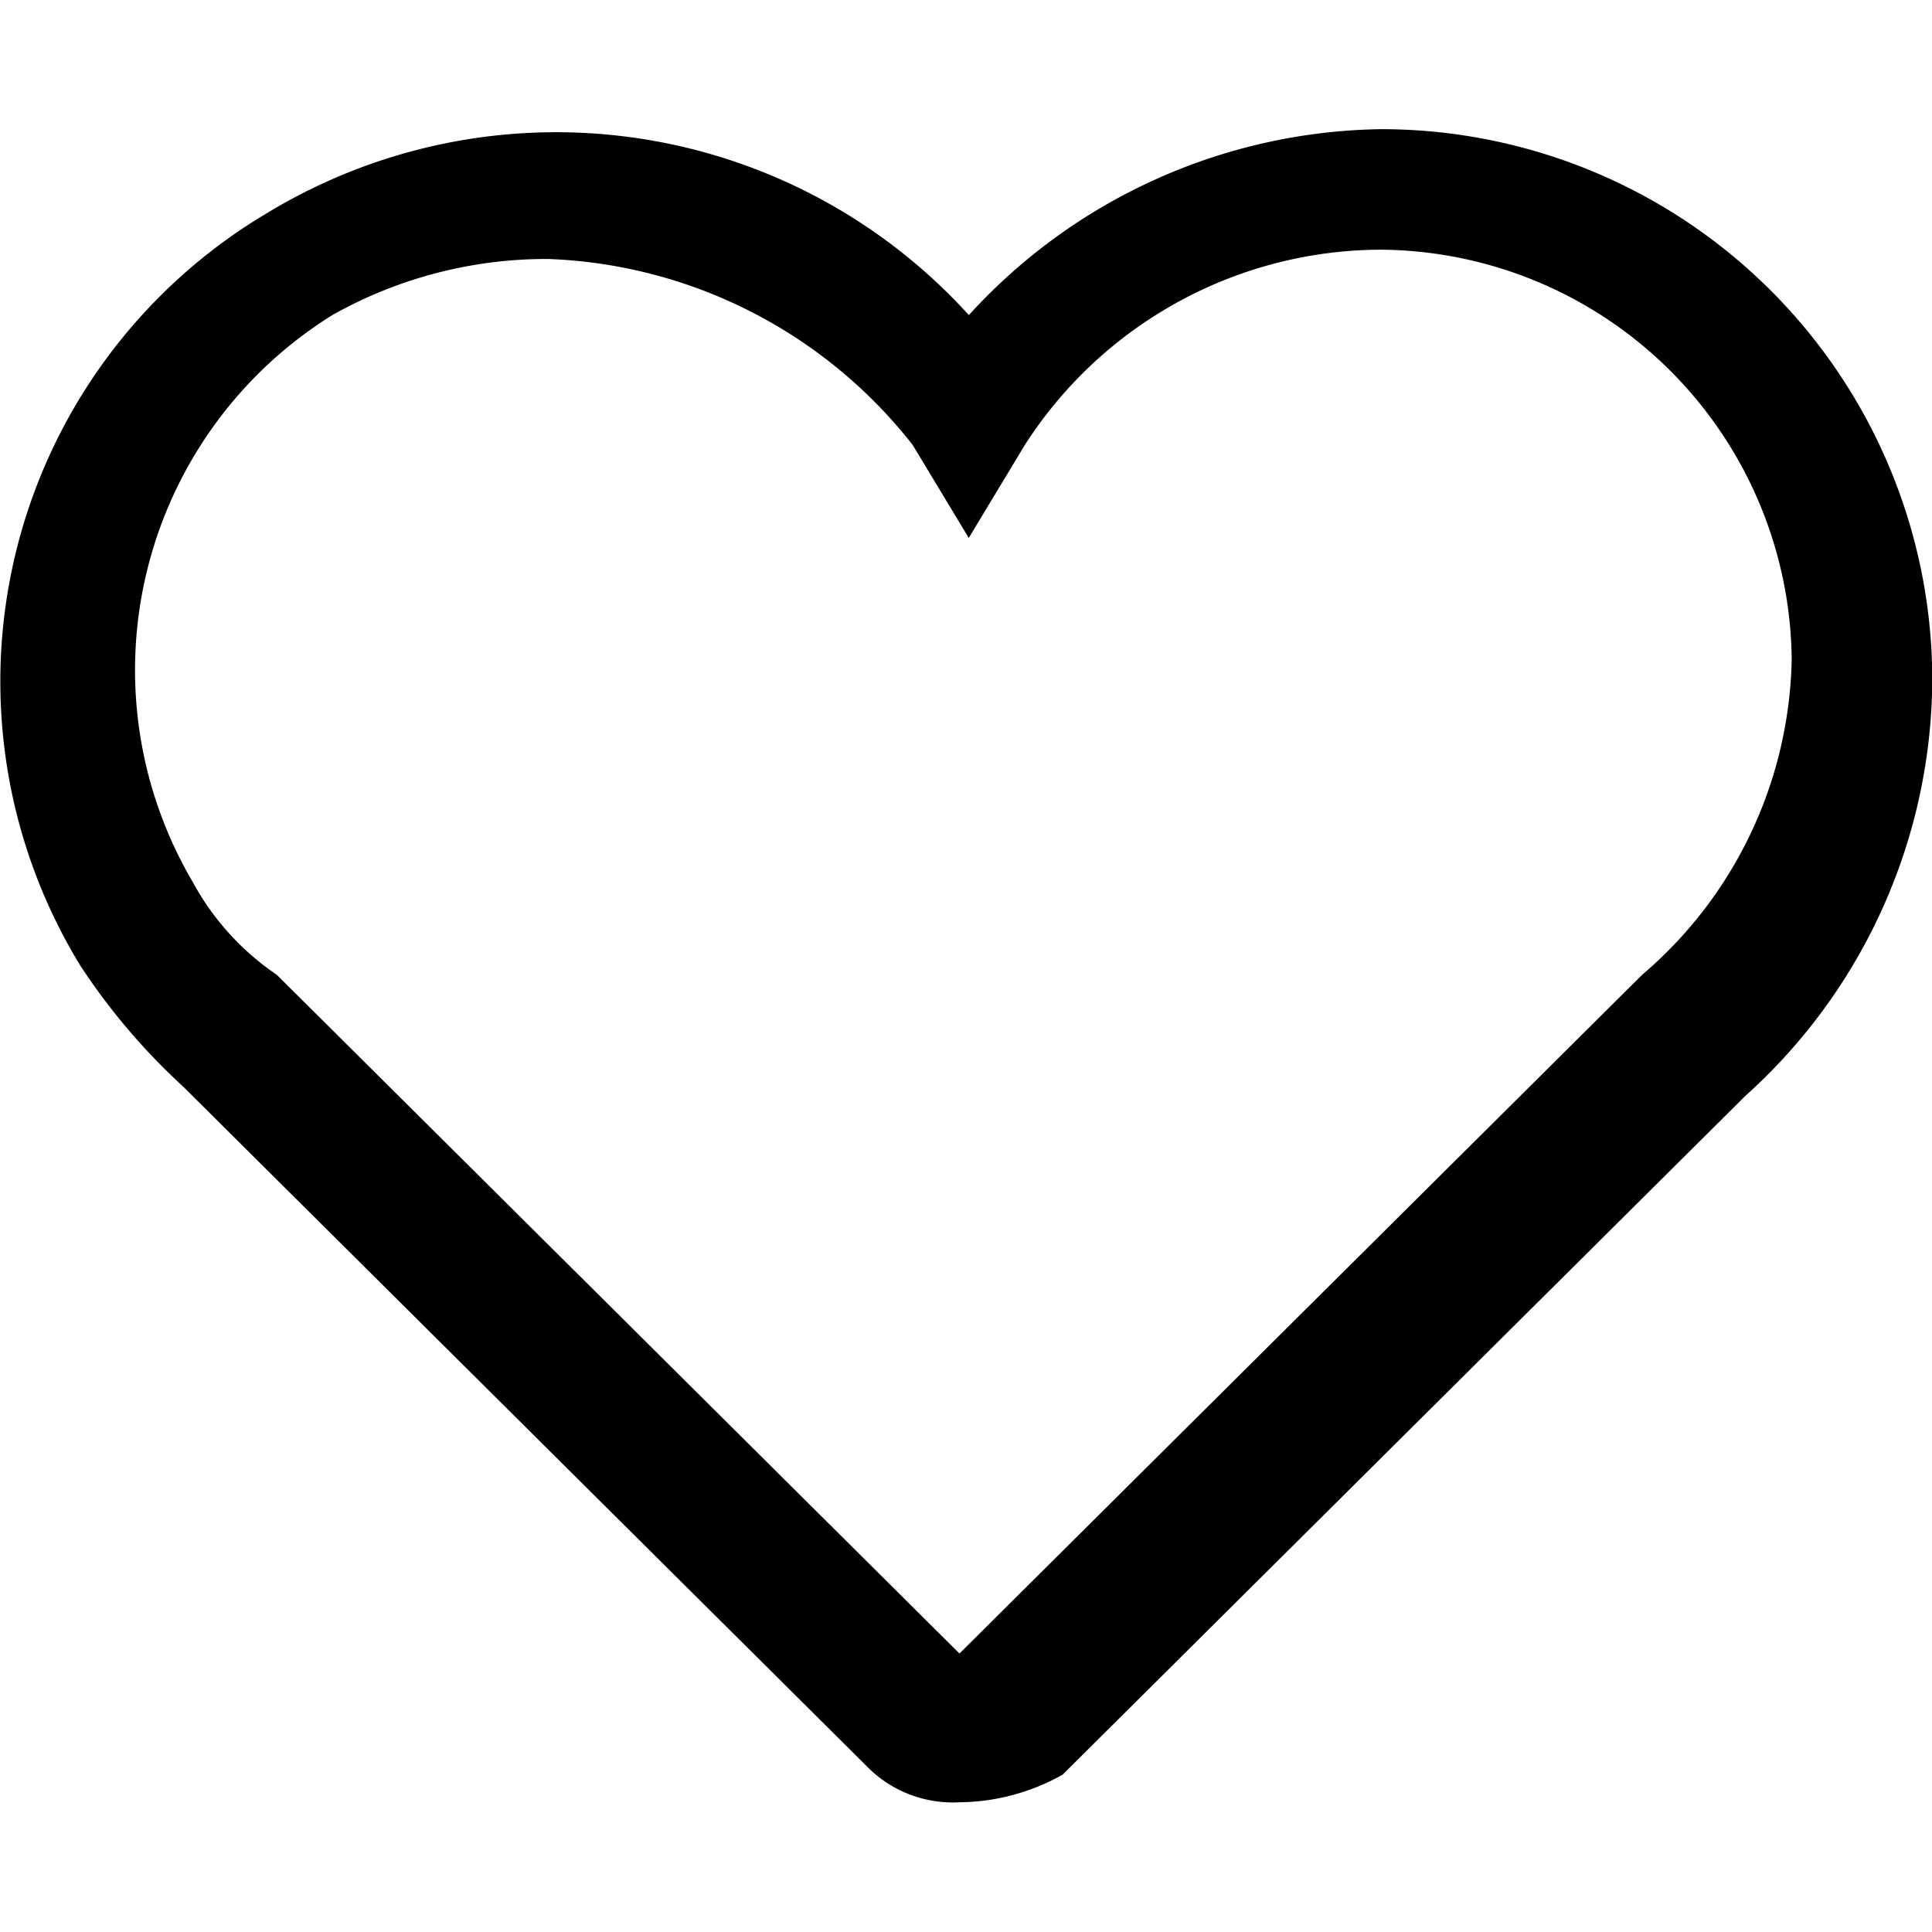 <svg xmlns="http://www.w3.org/2000/svg" viewBox="0 0 21 21">
  <defs>
    <style>
      .cls-1 {
        fill: none;
      }
    </style>
  </defs>
  <g id="Group_1" data-name="Group 1" transform="translate(-576 -315)">
    <rect id="Rectangle_9" data-name="Rectangle 9" class="cls-1" width="21" height="21" transform="translate(576 315)"/>
    <g id="heardt_copy" data-name="heardt copy" transform="translate(1108.76 615.348)">
      <g id="Icons_18_" transform="translate(-532.76 -298.948)">
        <g id="Path_1">
          <path id="Path_1-2" data-name="Path 1" d="M-522.331-313.71a1.309,1.309,0,0,1-1.016-.4l-7.42-7.377a6.969,6.969,0,0,1-1.118-1.314,5.92,5.92,0,0,1,2.033-8.186,6.056,6.056,0,0,1,7.623,1.112,6.174,6.174,0,0,1,4.472-2.021h0a5.991,5.991,0,0,1,6,5.962,6.119,6.119,0,0,1-2.033,4.547l-7.42,7.377A2.328,2.328,0,0,1-522.331-313.71Zm-4.472-16.775a4.743,4.743,0,0,0-2.338.606,4.543,4.543,0,0,0-1.525,6.164,2.872,2.872,0,0,0,.915,1.011l7.42,7.377,7.42-7.377a4.616,4.616,0,0,0,1.626-3.436h0a4.5,4.5,0,0,0-4.472-4.446h0a4.613,4.613,0,0,0-3.863,2.122l-.61,1.011-.61-1.011A5.278,5.278,0,0,0-526.8-330.485Z" transform="translate(532.76 331.9)"/>
        </g>
      </g>
    </g>
  </g>
</svg>
